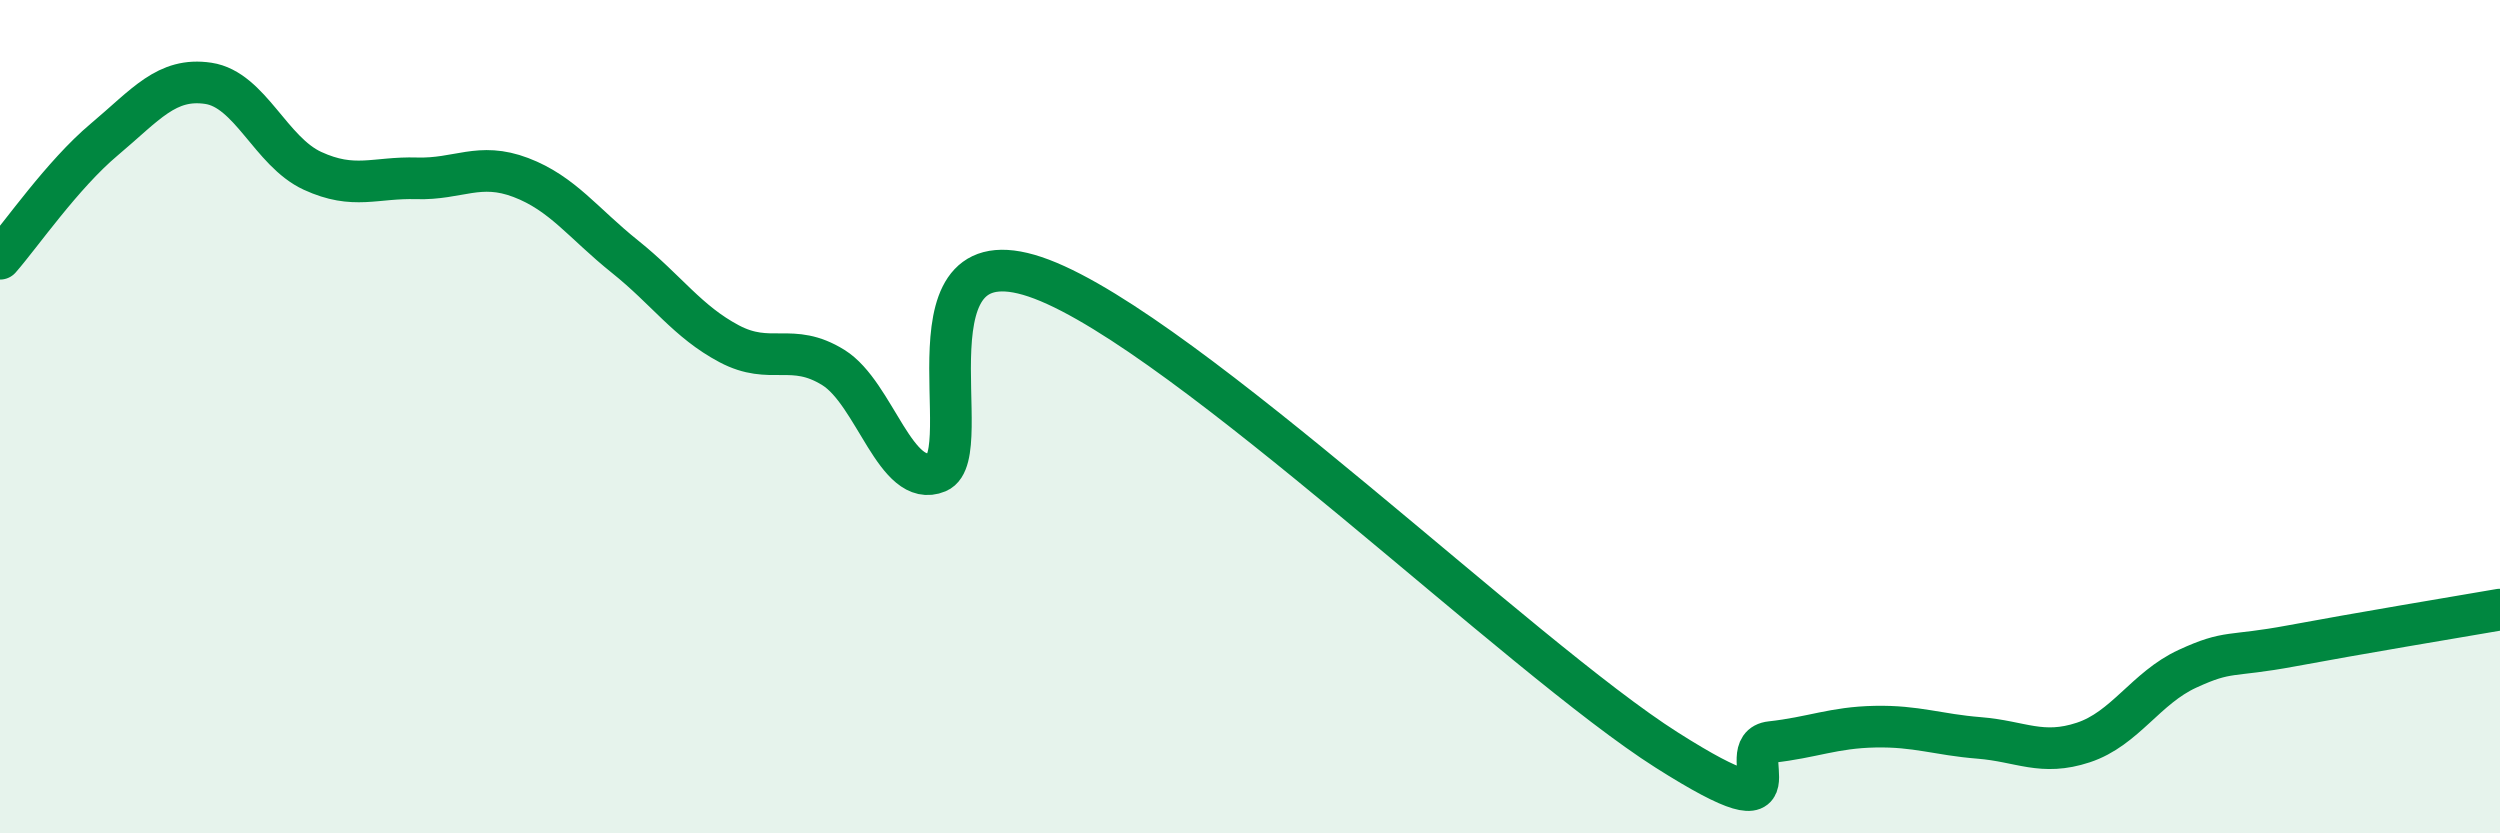 
    <svg width="60" height="20" viewBox="0 0 60 20" xmlns="http://www.w3.org/2000/svg">
      <path
        d="M 0,6.21 C 0.5,5.64 1.5,4.19 2.5,3.35 C 3.5,2.51 4,1.85 5,2 C 6,2.15 6.5,3.64 7.5,4.1 C 8.5,4.56 9,4.25 10,4.28 C 11,4.31 11.5,3.88 12.5,4.26 C 13.5,4.64 14,5.36 15,6.16 C 16,6.96 16.5,7.72 17.5,8.25 C 18.5,8.78 19,8.2 20,8.82 C 21,9.44 21.5,11.75 22.5,11.33 C 23.5,10.91 21.5,5.37 25,6.7 C 28.5,8.03 36.5,15.78 40,18 C 43.5,20.22 41.5,17.92 42.5,17.81 C 43.5,17.7 44,17.46 45,17.44 C 46,17.42 46.5,17.63 47.5,17.71 C 48.5,17.79 49,18.15 50,17.82 C 51,17.49 51.5,16.51 52.5,16.05 C 53.5,15.59 53.5,15.78 55,15.5 C 56.5,15.22 59,14.8 60,14.63L60 20L0 20Z"
        fill="#008740"
        opacity="0.1"
        stroke-linecap="round"
        stroke-linejoin="round"
      />
      <path
        d="M 0,6.21 C 0.5,5.64 1.5,4.19 2.5,3.35 C 3.5,2.51 4,1.85 5,2 C 6,2.15 6.5,3.64 7.5,4.1 C 8.5,4.56 9,4.25 10,4.28 C 11,4.31 11.5,3.88 12.5,4.26 C 13.5,4.64 14,5.36 15,6.16 C 16,6.96 16.5,7.72 17.5,8.25 C 18.5,8.78 19,8.2 20,8.82 C 21,9.44 21.5,11.75 22.5,11.33 C 23.5,10.91 21.5,5.37 25,6.7 C 28.5,8.03 36.5,15.78 40,18 C 43.5,20.22 41.5,17.92 42.5,17.81 C 43.5,17.7 44,17.46 45,17.44 C 46,17.42 46.5,17.63 47.5,17.71 C 48.5,17.79 49,18.15 50,17.82 C 51,17.49 51.5,16.51 52.5,16.05 C 53.5,15.59 53.5,15.78 55,15.5 C 56.5,15.22 59,14.8 60,14.63"
        stroke="#008740"
        stroke-width="1"
        fill="none"
        stroke-linecap="round"
        stroke-linejoin="round"
      />
    </svg>
  